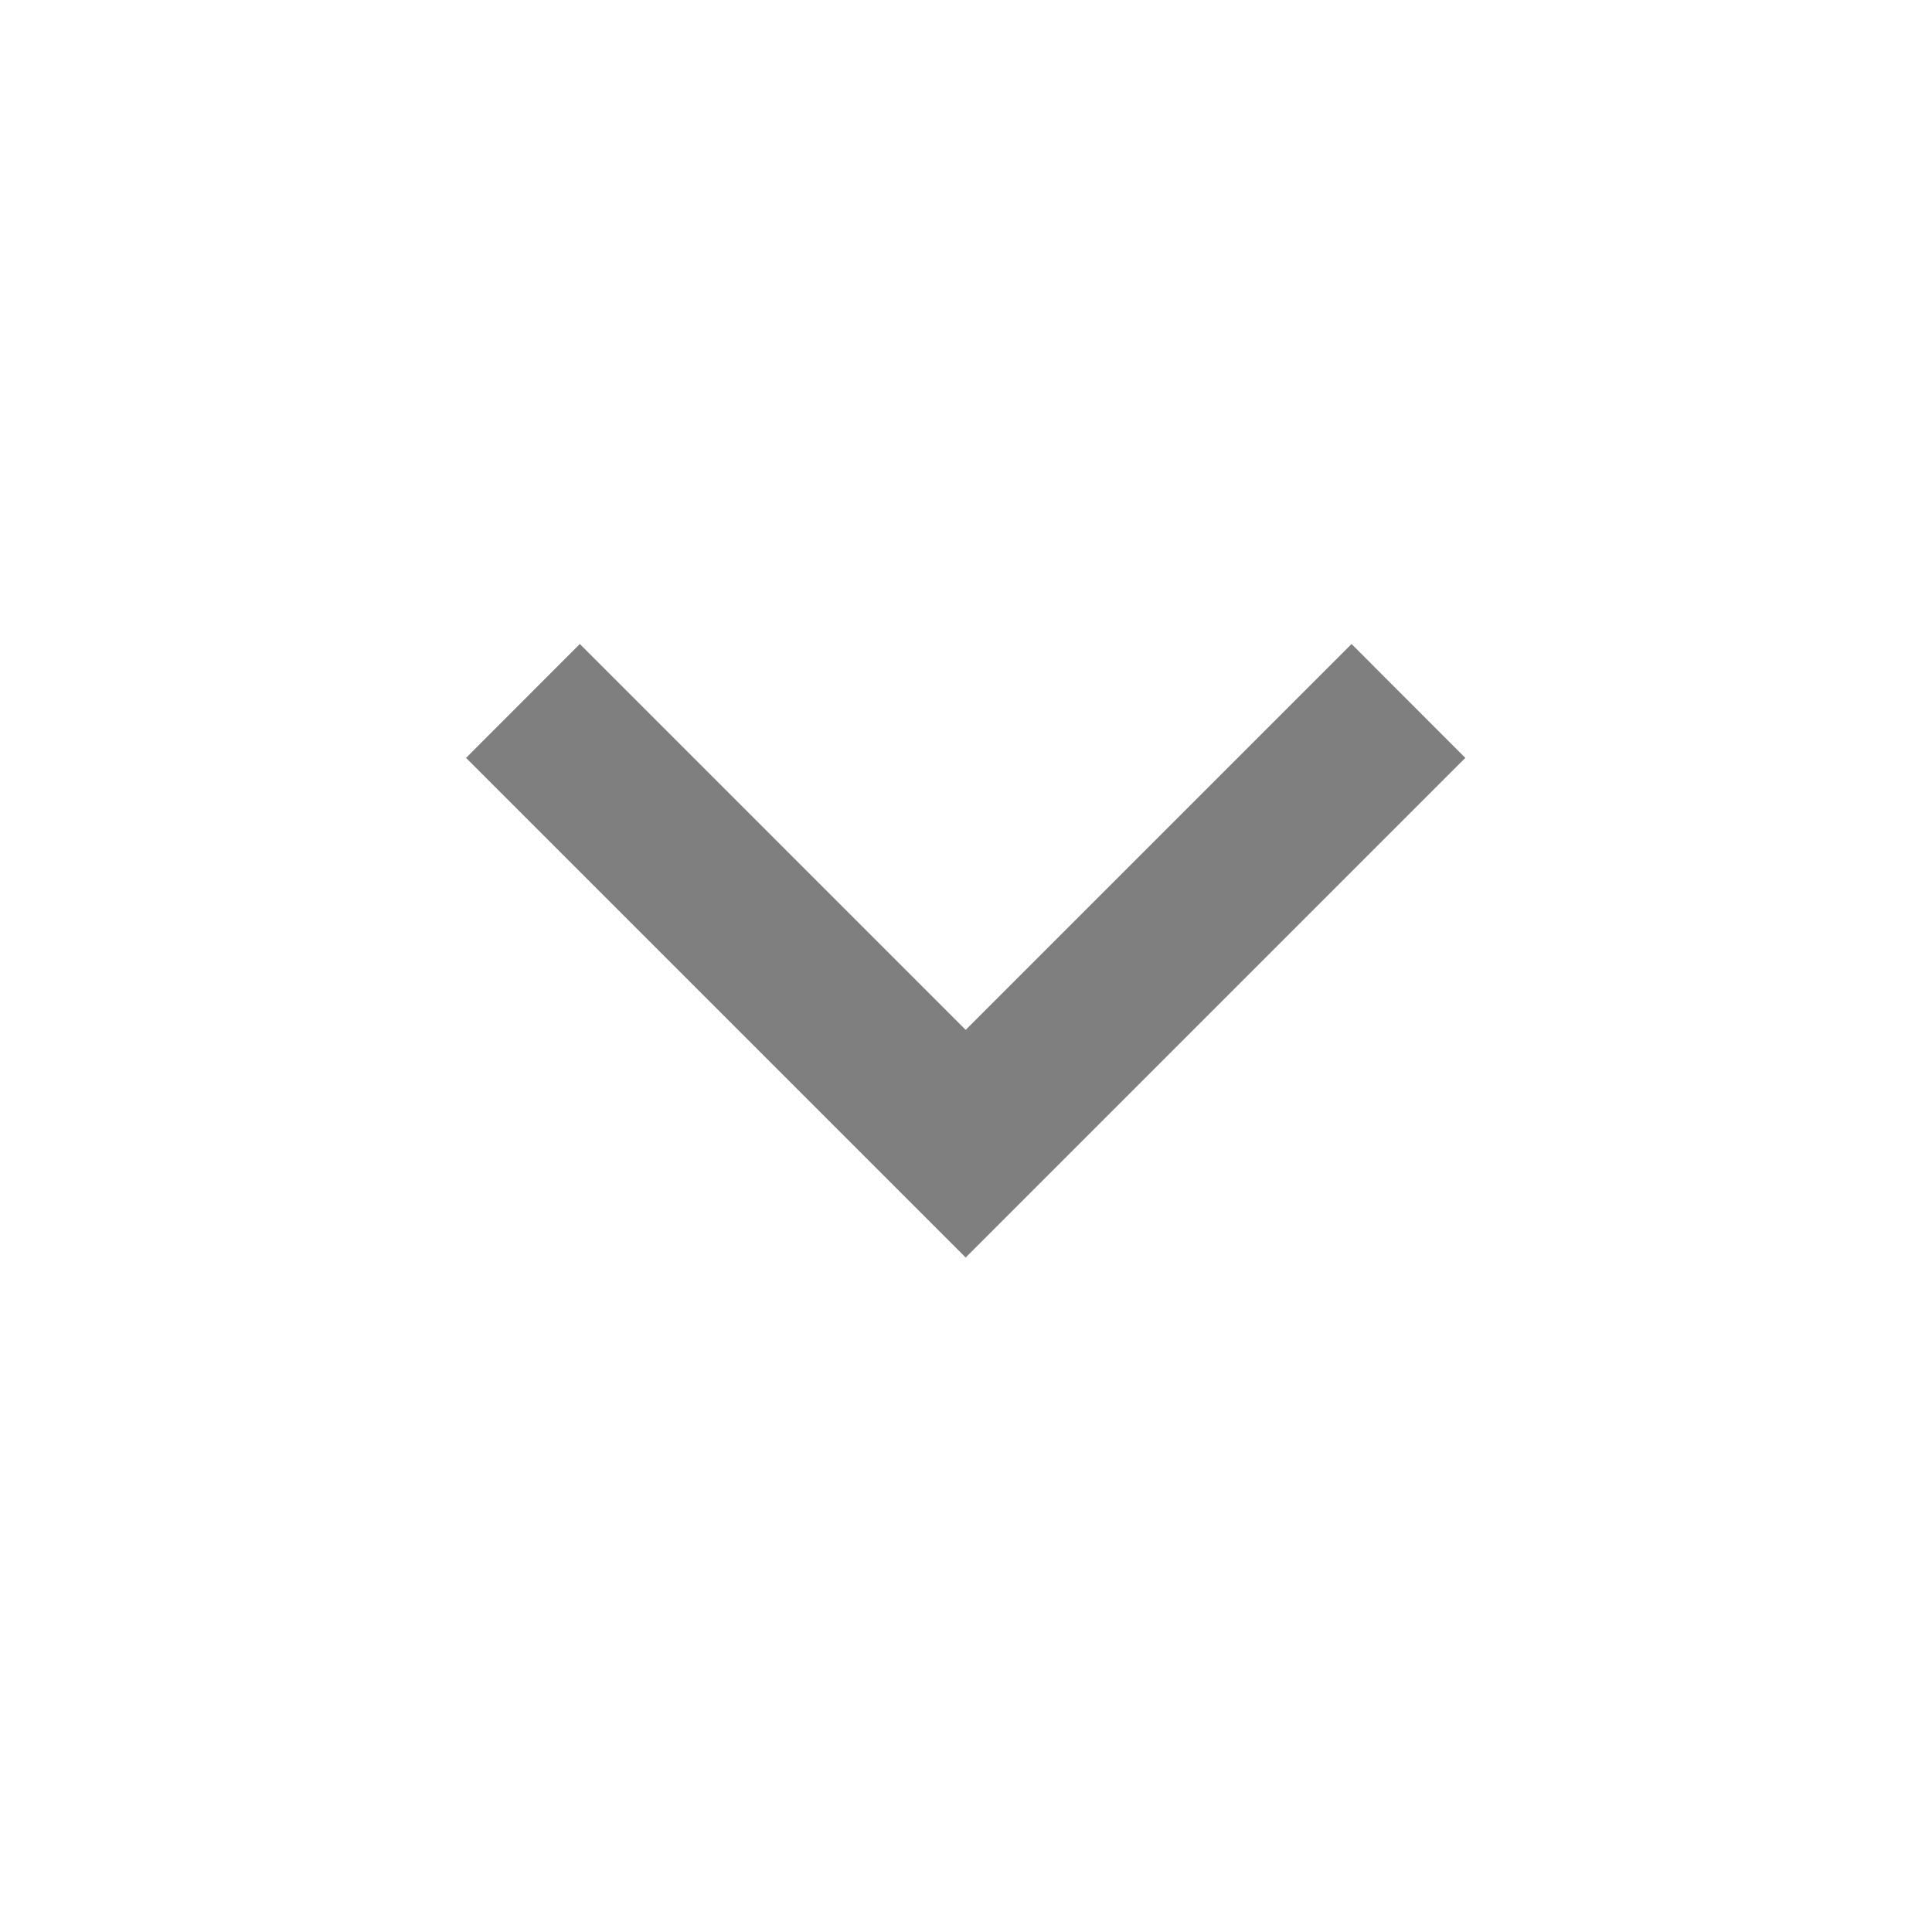 <svg width="18" height="18" viewBox="0 0 18 18" fill="none" xmlns="http://www.w3.org/2000/svg">
<path d="M8.997 9.595L5.402 6L4.342 7.061L8.997 11.716L13.652 7.061L12.592 6L8.997 9.595Z" fill="#7F7F7F"/>
</svg>
